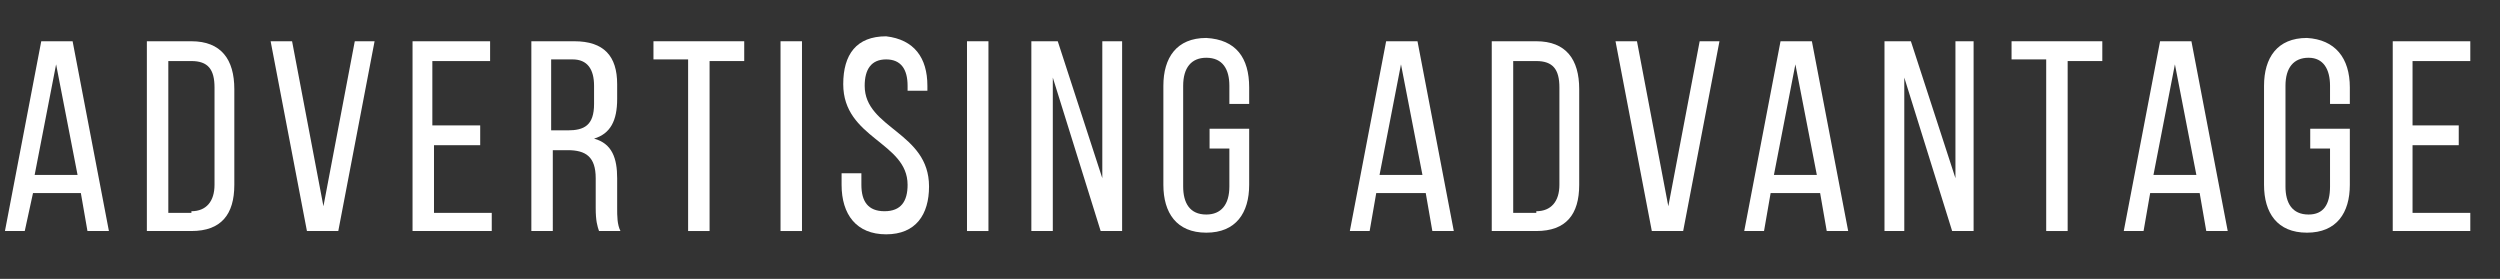 <?xml version="1.0" encoding="utf-8"?>
<!-- Generator: Adobe Illustrator 21.0.2, SVG Export Plug-In . SVG Version: 6.00 Build 0)  -->
<svg version="1.1" id="Layer_1" xmlns="http://www.w3.org/2000/svg" xmlns:xlink="http://www.w3.org/1999/xlink" x="0px" y="0px"
	 viewBox="0 0 151.5 16.9" style="enable-background:new 0 0 151.5 16.9;" xml:space="preserve">
<rect x="0" y="0" width="151.5" height="16.9" fill="#333333" stroke="none"/>
<style type="text/css">
	.st0{fill:#FFFFFF;}
</style>
<g>
	<path class="st0" d="M2,11.7L1.5,14H0.3L2.5,2.5h1.9L6.6,14H5.3l-0.4-2.3H2z M2.1,10.6h2.6L3.4,3.9L2.1,10.6z"/>
	<path class="st0" d="M11.6,2.5c1.8,0,2.6,1.1,2.6,2.9v5.8c0,1.8-0.8,2.8-2.6,2.8H8.9V2.5H11.6z M11.6,12.8c0.9,0,1.4-0.6,1.4-1.6
		V5.3c0-1.1-0.4-1.6-1.4-1.6h-1.4v9.2H11.6z"/>
	<path class="st0" d="M17.7,2.5l1.9,10l1.9-10h1.2L20.5,14h-1.9L16.4,2.5H17.7z"/>
	<path class="st0" d="M29.1,7.6v1.2h-2.8v4.1h3.5V14H25V2.5h4.7v1.2h-3.5v3.9H29.1z"/>
	<path class="st0" d="M34.8,2.5c1.8,0,2.6,0.9,2.6,2.6V6c0,1.3-0.4,2.1-1.4,2.4c1.1,0.3,1.4,1.2,1.4,2.4v1.8c0,0.5,0,1,0.2,1.4h-1.3
		c-0.1-0.3-0.2-0.6-0.2-1.4v-1.8c0-1.3-0.6-1.7-1.7-1.7h-0.9V14h-1.3V2.5H34.8z M34.4,7.9c1,0,1.6-0.3,1.6-1.6V5.2
		c0-1-0.4-1.6-1.3-1.6h-1.3v4.3H34.4z"/>
	<path class="st0" d="M41.7,14V3.6h-2.1V2.5h5.5v1.2H43V14H41.7z"/>
	<path class="st0" d="M48.6,2.5V14h-1.3V2.5H48.6z"/>
	<path class="st0" d="M56.2,5.2v0.3H55V5.2c0-1-0.4-1.6-1.3-1.6s-1.3,0.6-1.3,1.6c0,2.6,3.9,2.8,3.9,6.1c0,1.7-0.8,2.9-2.6,2.9
		S51,13,51,11.2v-0.7h1.2v0.7c0,1,0.4,1.6,1.4,1.6s1.4-0.6,1.4-1.6c0-2.6-3.9-2.8-3.9-6.1c0-1.8,0.8-2.9,2.6-2.9
		C55.4,2.4,56.2,3.5,56.2,5.2z"/>
	<path class="st0" d="M59.9,2.5V14h-1.3V2.5H59.9z"/>
	<path class="st0" d="M63.7,14h-1.2V2.5h1.6l2.7,8.3V2.5H68V14h-1.3l-2.9-9.3V14z"/>
	<path class="st0" d="M75.7,5.3v1h-1.2V5.2c0-1-0.4-1.7-1.4-1.7c-0.9,0-1.4,0.6-1.4,1.7v6.1c0,1,0.4,1.7,1.4,1.7
		c0.9,0,1.4-0.6,1.4-1.7V9h-1.2V7.8h2.4v3.4c0,1.7-0.8,2.9-2.6,2.9c-1.8,0-2.6-1.2-2.6-2.9v-6c0-1.7,0.8-2.9,2.6-2.9
		C74.9,2.4,75.7,3.5,75.7,5.3z"/>
	<path class="st0" d="M83.4,11.7L83,14h-1.2L84,2.5h1.9L88.1,14h-1.3l-0.4-2.3H83.4z M83.6,10.6h2.6l-1.3-6.7L83.6,10.6z"/>
	<path class="st0" d="M93.1,2.5c1.8,0,2.6,1.1,2.6,2.9v5.8c0,1.8-0.8,2.8-2.6,2.8h-2.7V2.5H93.1z M93.1,12.8c0.9,0,1.4-0.6,1.4-1.6
		V5.3c0-1.1-0.4-1.6-1.4-1.6h-1.4v9.2H93.1z"/>
	<path class="st0" d="M99.2,2.5l1.9,10l1.9-10h1.2L102,14h-1.9L97.9,2.5H99.2z"/>
	<path class="st0" d="M107.3,11.7l-0.4,2.3h-1.2l2.2-11.5h1.9L112,14h-1.3l-0.4-2.3H107.3z M107.5,10.6h2.6l-1.3-6.7L107.5,10.6z"/>
	<path class="st0" d="M115.4,14h-1.2V2.5h1.6l2.7,8.3V2.5h1.1V14h-1.3l-2.9-9.3V14z"/>
	<path class="st0" d="M124,14V3.6h-2.1V2.5h5.5v1.2h-2.1V14H124z"/>
	<path class="st0" d="M130.3,11.7l-0.4,2.3h-1.2l2.2-11.5h1.9L135,14h-1.3l-0.4-2.3H130.3z M130.5,10.6h2.6l-1.3-6.7L130.5,10.6z"/>
	<path class="st0" d="M142.4,5.3v1h-1.2V5.2c0-1-0.4-1.7-1.3-1.7c-0.9,0-1.4,0.6-1.4,1.7v6.1c0,1,0.4,1.7,1.4,1.7
		c0.9,0,1.3-0.6,1.3-1.7V9H140V7.8h2.4v3.4c0,1.7-0.8,2.9-2.6,2.9c-1.8,0-2.6-1.2-2.6-2.9v-6c0-1.7,0.8-2.9,2.6-2.9
		C141.5,2.4,142.4,3.5,142.4,5.3z"/>
	<path class="st0" d="M149,7.6v1.2h-2.8v4.1h3.5V14h-4.7V2.5h4.7v1.2h-3.5v3.9H149z"/>
</g>
</svg>